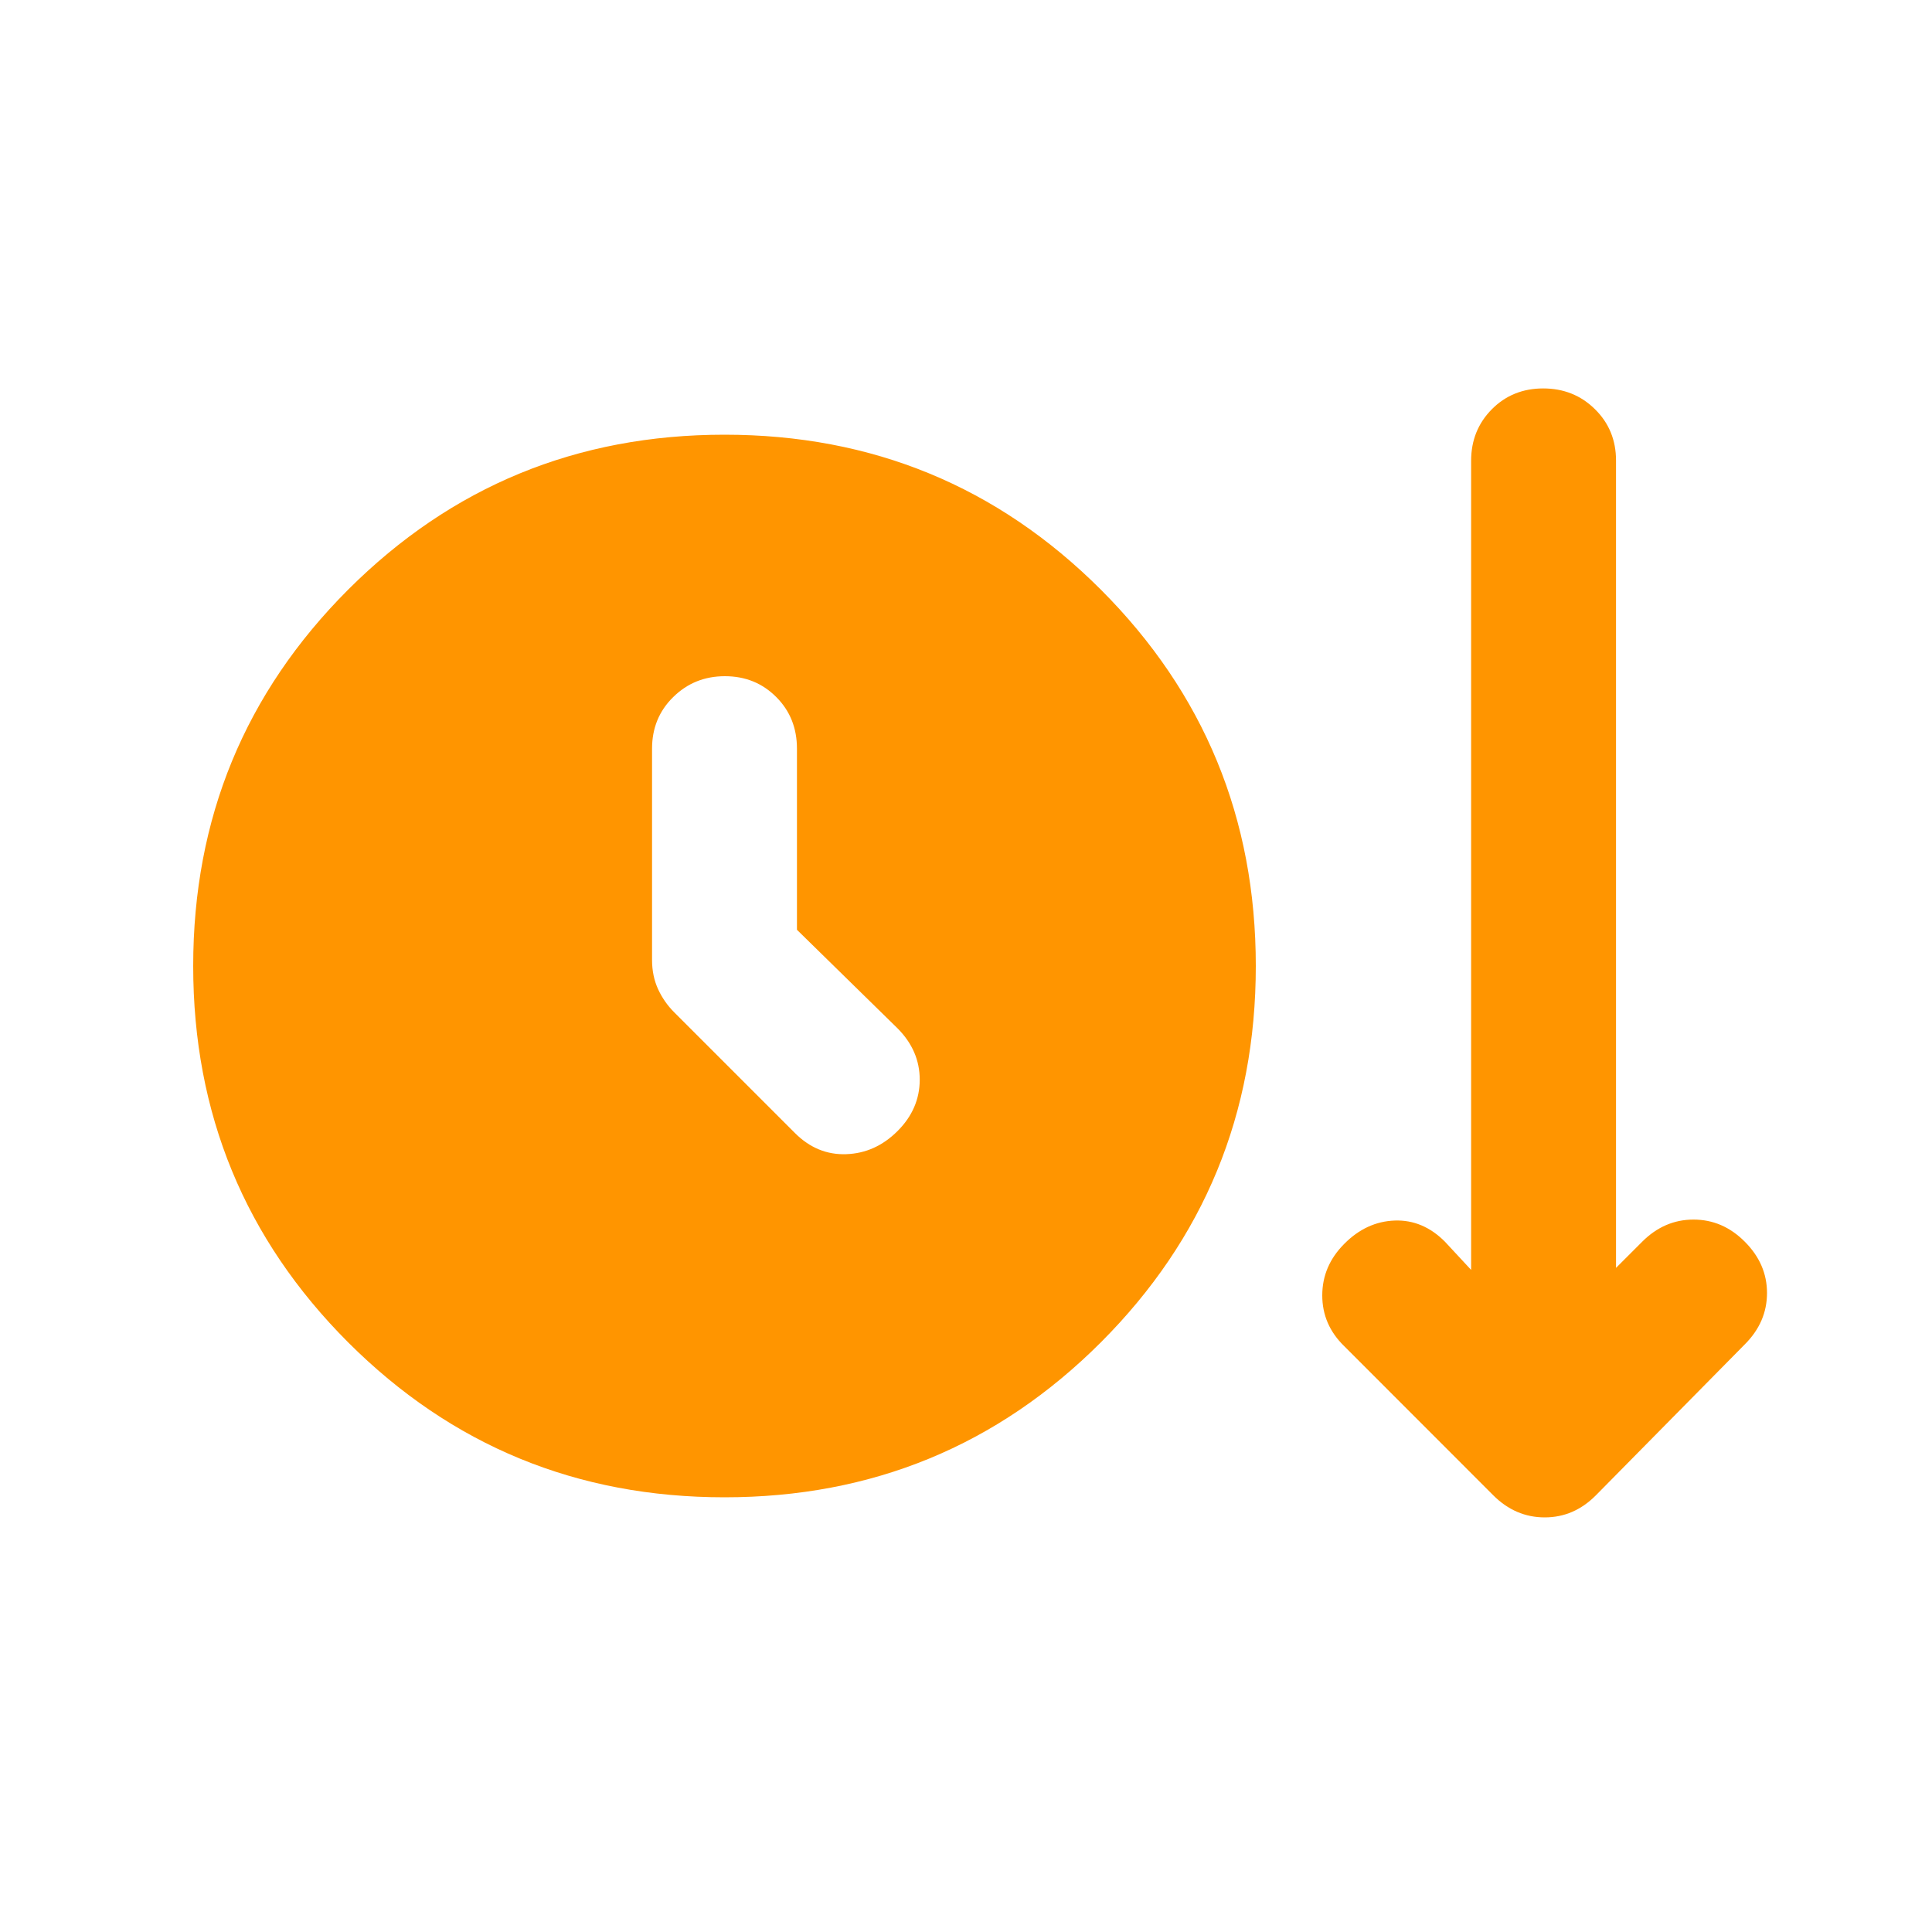 <svg width="20" height="20" viewBox="0 0 20 20" fill="none" xmlns="http://www.w3.org/2000/svg">
<mask id="mask0_17_18012" style="mask-type:alpha" maskUnits="userSpaceOnUse" x="0" y="0" width="20" height="20">
<rect width="20" height="20" fill="#D9D9D9"/>
</mask>
<g mask="url(#mask0_17_18012)">
<path d="M7.5 15.5C5.972 15.5 4.674 14.965 3.604 13.896C2.535 12.826 2 11.528 2 10C2 8.472 2.535 7.174 3.604 6.104C4.674 5.035 5.972 4.5 7.5 4.5C9.028 4.5 10.326 5.035 11.396 6.104C12.465 7.174 13 8.472 13 10C13 11.528 12.465 12.826 11.396 13.896C10.326 14.965 9.028 15.5 7.5 15.5ZM8.25 9.625V7.75C8.25 7.537 8.179 7.359 8.036 7.216C7.893 7.072 7.716 7 7.504 7C7.293 7 7.115 7.072 6.969 7.216C6.823 7.359 6.75 7.537 6.75 7.75V9.937C6.75 10.049 6.771 10.149 6.812 10.239C6.854 10.33 6.91 10.41 6.979 10.479L8.229 11.729C8.382 11.882 8.559 11.955 8.76 11.948C8.962 11.941 9.139 11.861 9.292 11.708C9.444 11.556 9.521 11.378 9.521 11.177C9.521 10.976 9.444 10.799 9.292 10.646L8.25 9.625ZM15.458 15.479L13.917 13.937C13.764 13.789 13.688 13.613 13.688 13.41C13.688 13.206 13.764 13.028 13.917 12.875C14.069 12.722 14.243 12.642 14.438 12.635C14.632 12.628 14.806 12.701 14.958 12.854L15.229 13.146V4.77C15.229 4.558 15.301 4.38 15.444 4.236C15.586 4.093 15.764 4.021 15.975 4.021C16.186 4.021 16.365 4.092 16.51 4.235C16.656 4.378 16.729 4.556 16.729 4.767V13.125L17 12.854C17.153 12.701 17.33 12.625 17.531 12.625C17.733 12.625 17.91 12.701 18.062 12.854C18.215 13.007 18.292 13.184 18.292 13.385C18.292 13.587 18.215 13.764 18.062 13.917L16.521 15.479C16.369 15.632 16.193 15.708 15.991 15.708C15.789 15.708 15.611 15.632 15.458 15.479Z" fill="#FF9500"/>
</g>
</svg>

